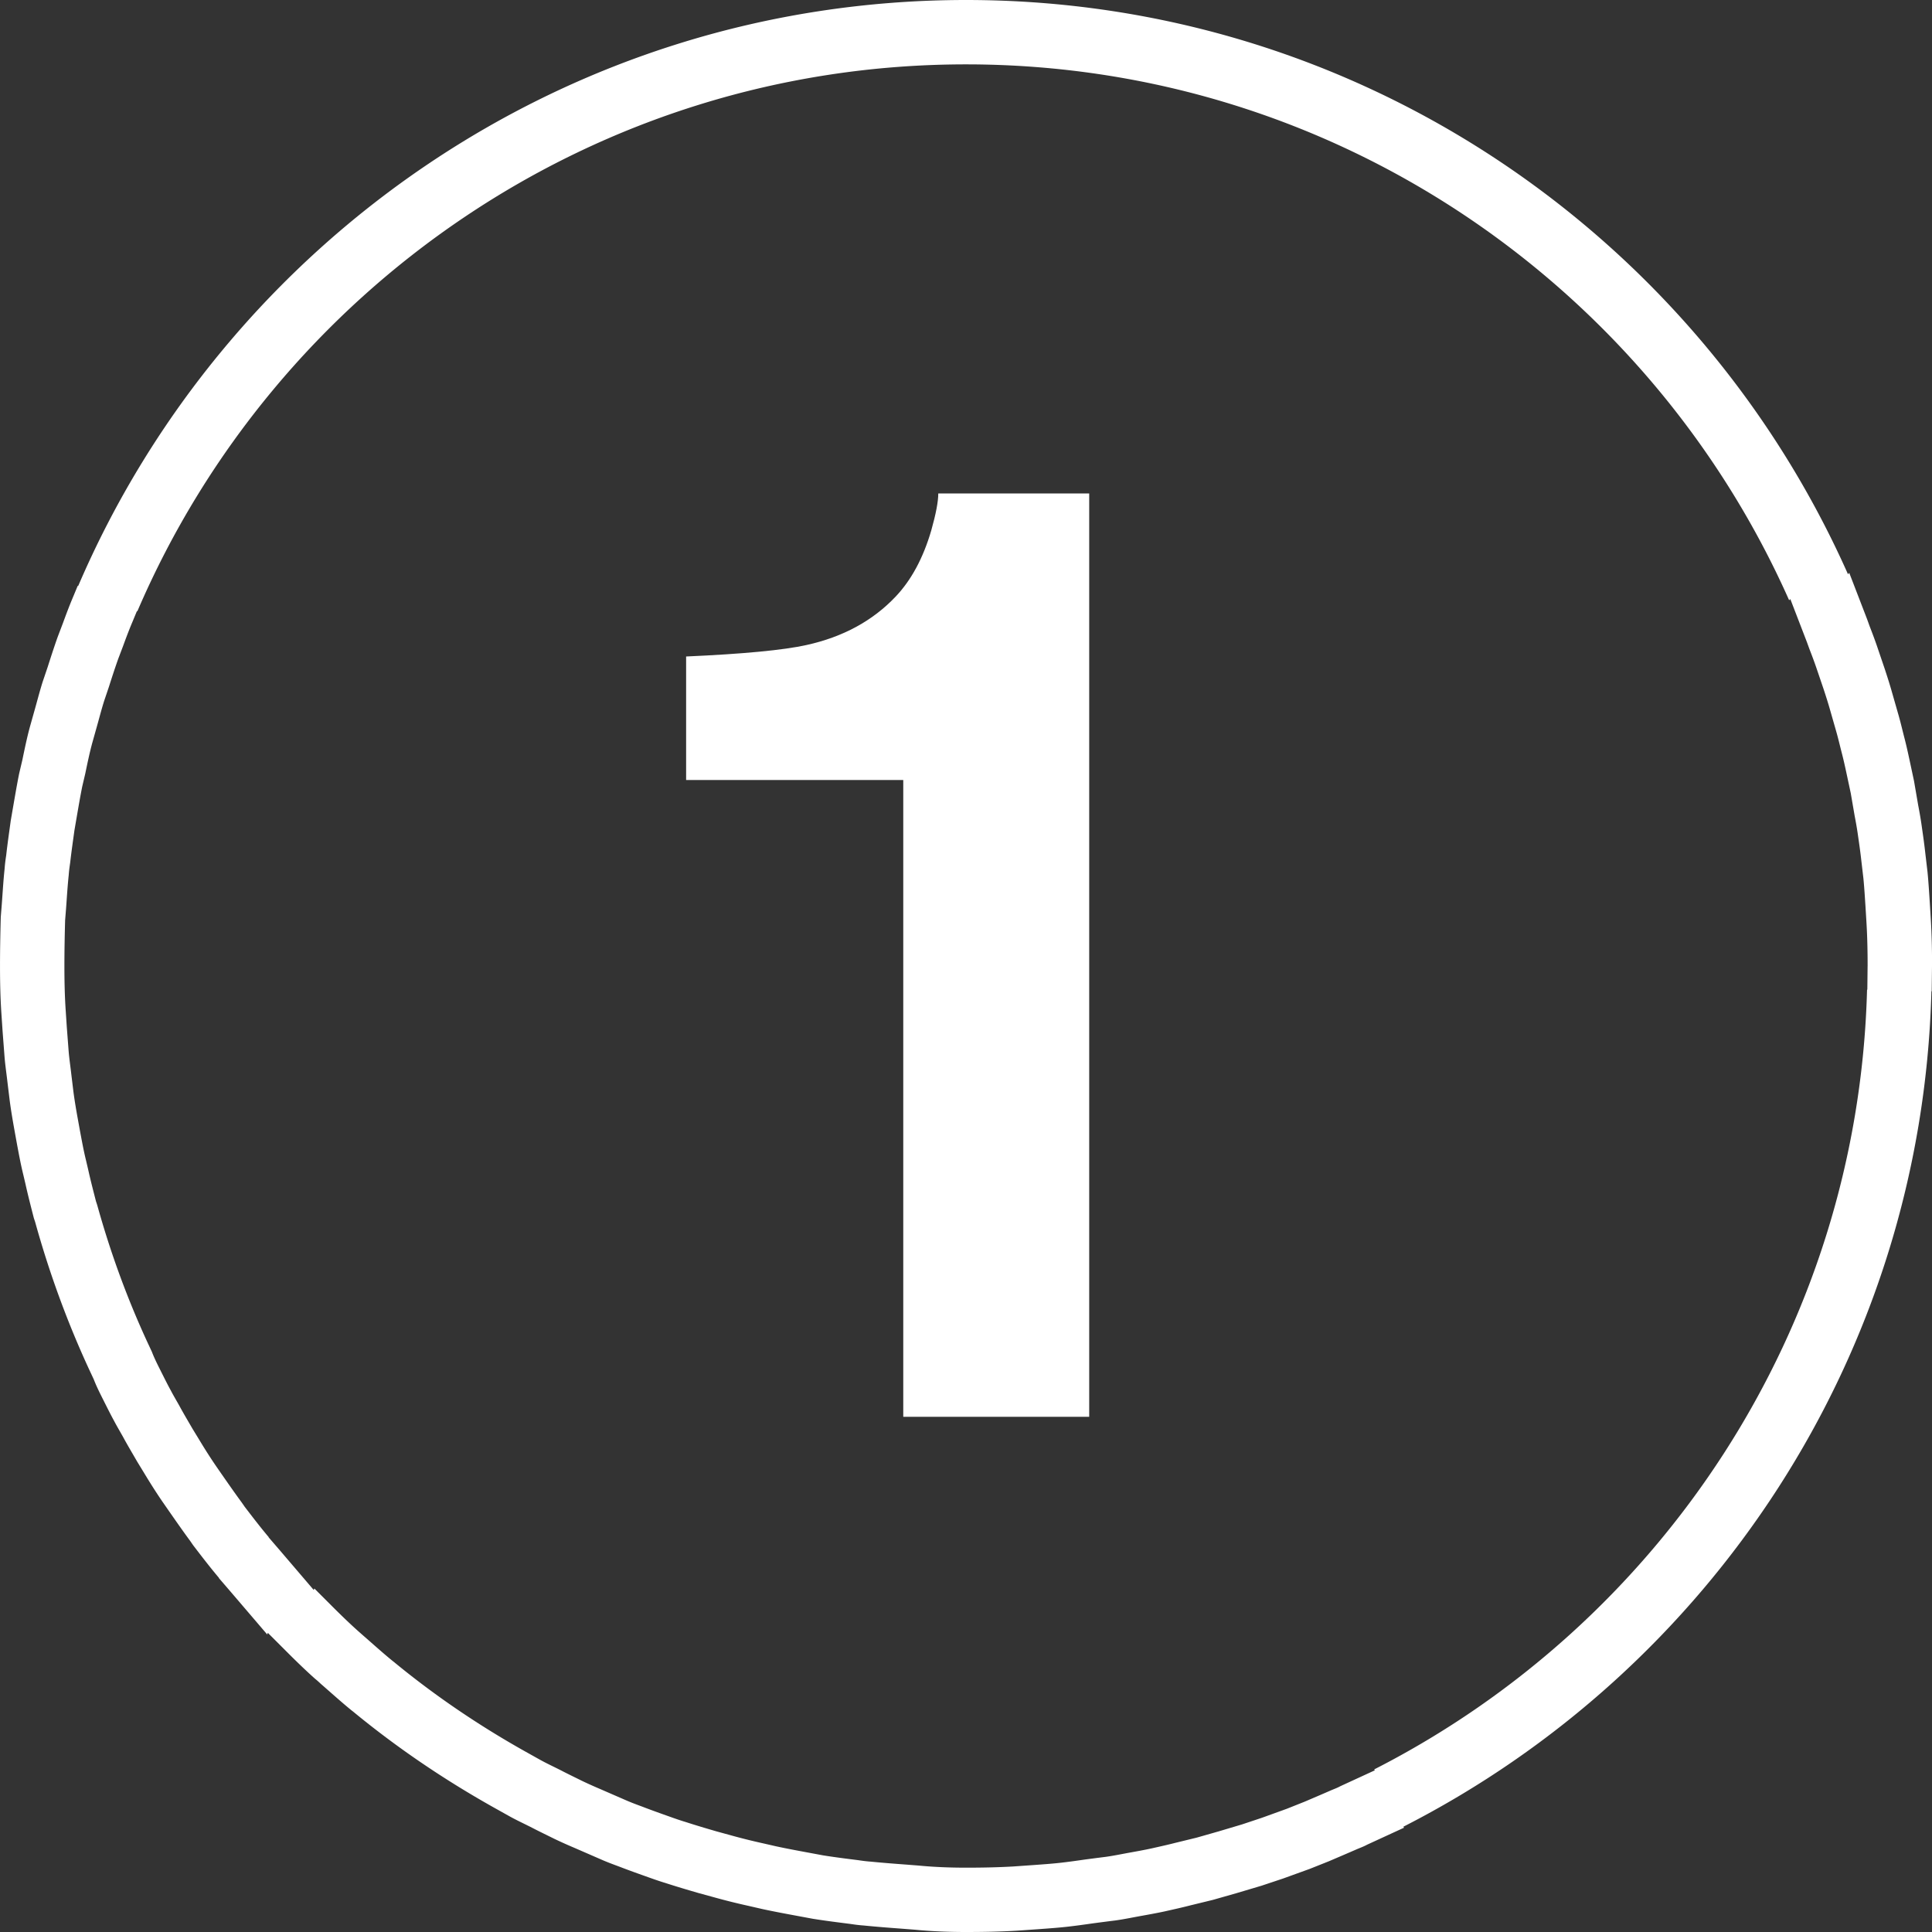 <svg xmlns="http://www.w3.org/2000/svg" width="120" height="120"><rect width="100%" height="100%" fill="#333333" stroke="none"/><g fill="#ffffff" fill-rule="evenodd"><path fill-rule="nonzero" d="M120 60l-.018 1.561-.019.019c-.6 22.64-13.776 42.182-32.798 51.881l.042.061-2.302 1.059c-.22.122-.459.202-.68.3-.558.244-1.12.483-1.678.722l-1.2.478-1.659.6-1.322.441-1.542.459-1.481.422-1.402.342c-.544.141-1.083.258-1.622.38-.459.098-.9.178-1.341.258-.563.098-1.12.22-1.702.3a138.777 138.777 0 0 0-1.378.178c-.558.08-1.12.159-1.678.22-.558.061-1.12.099-1.678.141l-1.402.098c-1.041.061-2.081.08-3.141.08-1.078 0-2.142-.042-3.159-.141l-.778-.061c-.82-.061-1.617-.122-2.419-.202-.281-.019-.558-.056-.839-.099-.778-.098-1.561-.197-2.32-.319l-.858-.159c-.759-.141-1.519-.281-2.259-.441l-.881-.202a40.385 40.385 0 0 1-2.161-.539l-.942-.258c-.68-.197-1.359-.398-2.039-.619-.342-.103-.68-.22-1.022-.342-.619-.22-1.242-.441-1.861-.68-.38-.141-.759-.281-1.12-.441l-1.659-.722a28.866 28.866 0 0 1-1.242-.558c-.483-.239-.942-.459-1.402-.698-.478-.244-.961-.464-1.42-.722l-.998-.558c-3.061-1.72-5.981-3.698-8.7-5.939l-.08-.061c-.661-.539-1.28-1.101-1.922-1.659a5.502 5.502 0 0 0-.361-.319c-.581-.52-1.163-1.083-1.72-1.641l-.441-.441-.759-.759-.042.098-2.241-2.62-.759-.881v-.019c-.558-.661-1.078-1.341-1.598-2.02l-.178-.258c-.483-.656-.942-1.317-1.402-1.978l-.319-.459c-.398-.581-.778-1.181-1.139-1.781l-.441-.722c-.3-.52-.6-1.022-.881-1.542-.178-.319-.38-.656-.558-.998-.22-.399-.417-.802-.619-1.2-.22-.441-.459-.9-.637-1.369l-.281-.6c-1.359-2.939-2.48-6-3.361-9.178l-.08-.239c-.178-.698-.361-1.397-.52-2.119l-.141-.6c-.159-.642-.277-1.298-.398-1.941l-.159-.881c-.103-.577-.202-1.158-.281-1.758l-.141-1.158c-.056-.502-.136-1.022-.178-1.542l-.122-1.598-.08-1.2c-.061-.938-.08-1.898-.08-2.859 0-1.022.019-2.02.047-3.042l.061-.759c.056-.741.098-1.5.178-2.241.019-.281.056-.558.099-.839.08-.722.183-1.421.281-2.142l.141-.82c.122-.698.239-1.402.38-2.1l.202-.858c.141-.68.281-1.359.459-2.02l.258-.919c.178-.619.338-1.256.539-1.898l.319-.942c.197-.619.399-1.242.619-1.861l.319-.839c.197-.539.399-1.078.619-1.598l.3-.722.042-.019c9.178-21.379 30.44-36.379 55.139-36.379 24.421 0 45.44 14.658 54.778 35.663l.08-.08 1.102 2.859.159.441c.178.459.361.942.52 1.42l.422 1.242c.159.483.319.98.459 1.481l.361 1.261c.141.478.258.98.38 1.458.117.441.22.9.319 1.359l.3 1.402.258 1.5c.08.417.159.858.22 1.298.08.558.159 1.101.22 1.659l.141 1.2c.061.619.099 1.256.141 1.898l.061.999c.061.98.08 1.959.08 2.939zm-3.999 0c0-.914-.018-1.829-.074-2.743l-.057-.932c-.039-.599-.074-1.194-.131-1.772l-.131-1.12c-.057-.521-.131-1.028-.206-1.549-.057-.411-.131-.823-.206-1.212l-.241-1.4-.28-1.308c-.092-.429-.188-.858-.297-1.269-.114-.446-.223-.914-.354-1.361l-.337-1.177c-.131-.468-.28-.932-.429-1.383l-.394-1.159c-.149-.446-.319-.897-.486-1.326l-.149-.411-1.028-2.669-.074.074c-8.715-19.605-28.333-33.285-51.126-33.285-23.052 0-42.897 14-51.463 33.954l-.039.018-.28.674c-.206.486-.394.989-.578 1.492l-.297.783c-.206.578-.394 1.159-.578 1.737l-.297.879c-.188.599-.337 1.194-.503 1.772l-.241.858c-.166.617-.297 1.251-.429 1.886l-.188.801c-.131.652-.241 1.308-.354 1.96l-.131.766c-.092.674-.188 1.326-.263 1.999-.039.263-.074.521-.092.783-.074.691-.114 1.4-.166 2.091l-.057.709c-.026.954-.044 1.886-.044 2.84 0 .897.018 1.794.074 2.669l.074 1.12.114 1.492c.039.486.114.971.166 1.44l.131 1.081c.074.56.166 1.103.263 1.641l.149.822c.114.599.223 1.212.372 1.811l.131.56c.149.674.319 1.326.486 1.978l.074.223c.823 2.966 1.868 5.823 3.137 8.566l.262.56c.166.438.389.866.595 1.278.188.372.372.748.578 1.12.166.319.354.634.521.932.263.486.542.954.823 1.439l.411.674c.337.56.691 1.12 1.063 1.663l.297.429c.429.617.858 1.234 1.308 1.846l.166.241c.486.634.971 1.269 1.492 1.886v.018l.709.823 2.091 2.446.039-.092.709.709.411.411c.521.521 1.063 1.046 1.606 1.531l.337.297c.599.521 1.177 1.046 1.794 1.549l.074.057c2.537 2.091 5.263 3.938 8.12 5.543l.932.521c.429.241.879.446 1.326.674.429.223.858.429 1.308.652.394.188.766.354 1.159.521l1.549.674c.337.149.691.28 1.046.411.578.223 1.159.429 1.737.634.319.114.634.223.954.319.634.206 1.269.394 1.903.578l.879.241a37.693 37.693 0 0 0 2.017.503l.823.188c.691.149 1.4.28 2.109.411l.801.149c.709.114 1.439.206 2.166.297.263.039.521.074.783.092.748.074 1.492.131 2.257.188l.726.057c.949.092 1.942.131 2.949.131.989 0 1.96-.018 2.931-.074l1.308-.092c.521-.039 1.046-.074 1.566-.131.521-.057 1.046-.131 1.566-.206a129.525 129.525 0 0 1 1.286-.166c.542-.074 1.063-.188 1.588-.28.411-.074.823-.149 1.251-.241.503-.114 1.006-.223 1.514-.354l1.308-.319 1.383-.394 1.439-.429 1.234-.411 1.549-.56 1.12-.446c.521-.223 1.046-.446 1.566-.674.206-.092.429-.166.634-.28l2.148-.989-.039-.057c17.754-9.052 30.052-27.291 30.612-48.422l.018-.018.016-1.456z"/><path d="M42.616 48.449v-7.673c3.56-.158 6.051-.396 7.475-.712 2.268-.501 4.113-1.503 5.537-3.006.976-1.028 1.714-2.399 2.215-4.113.29-1.028.435-1.793.435-2.294h9.374v57.349h-11.549v-39.551h-13.487z"/></g></svg>